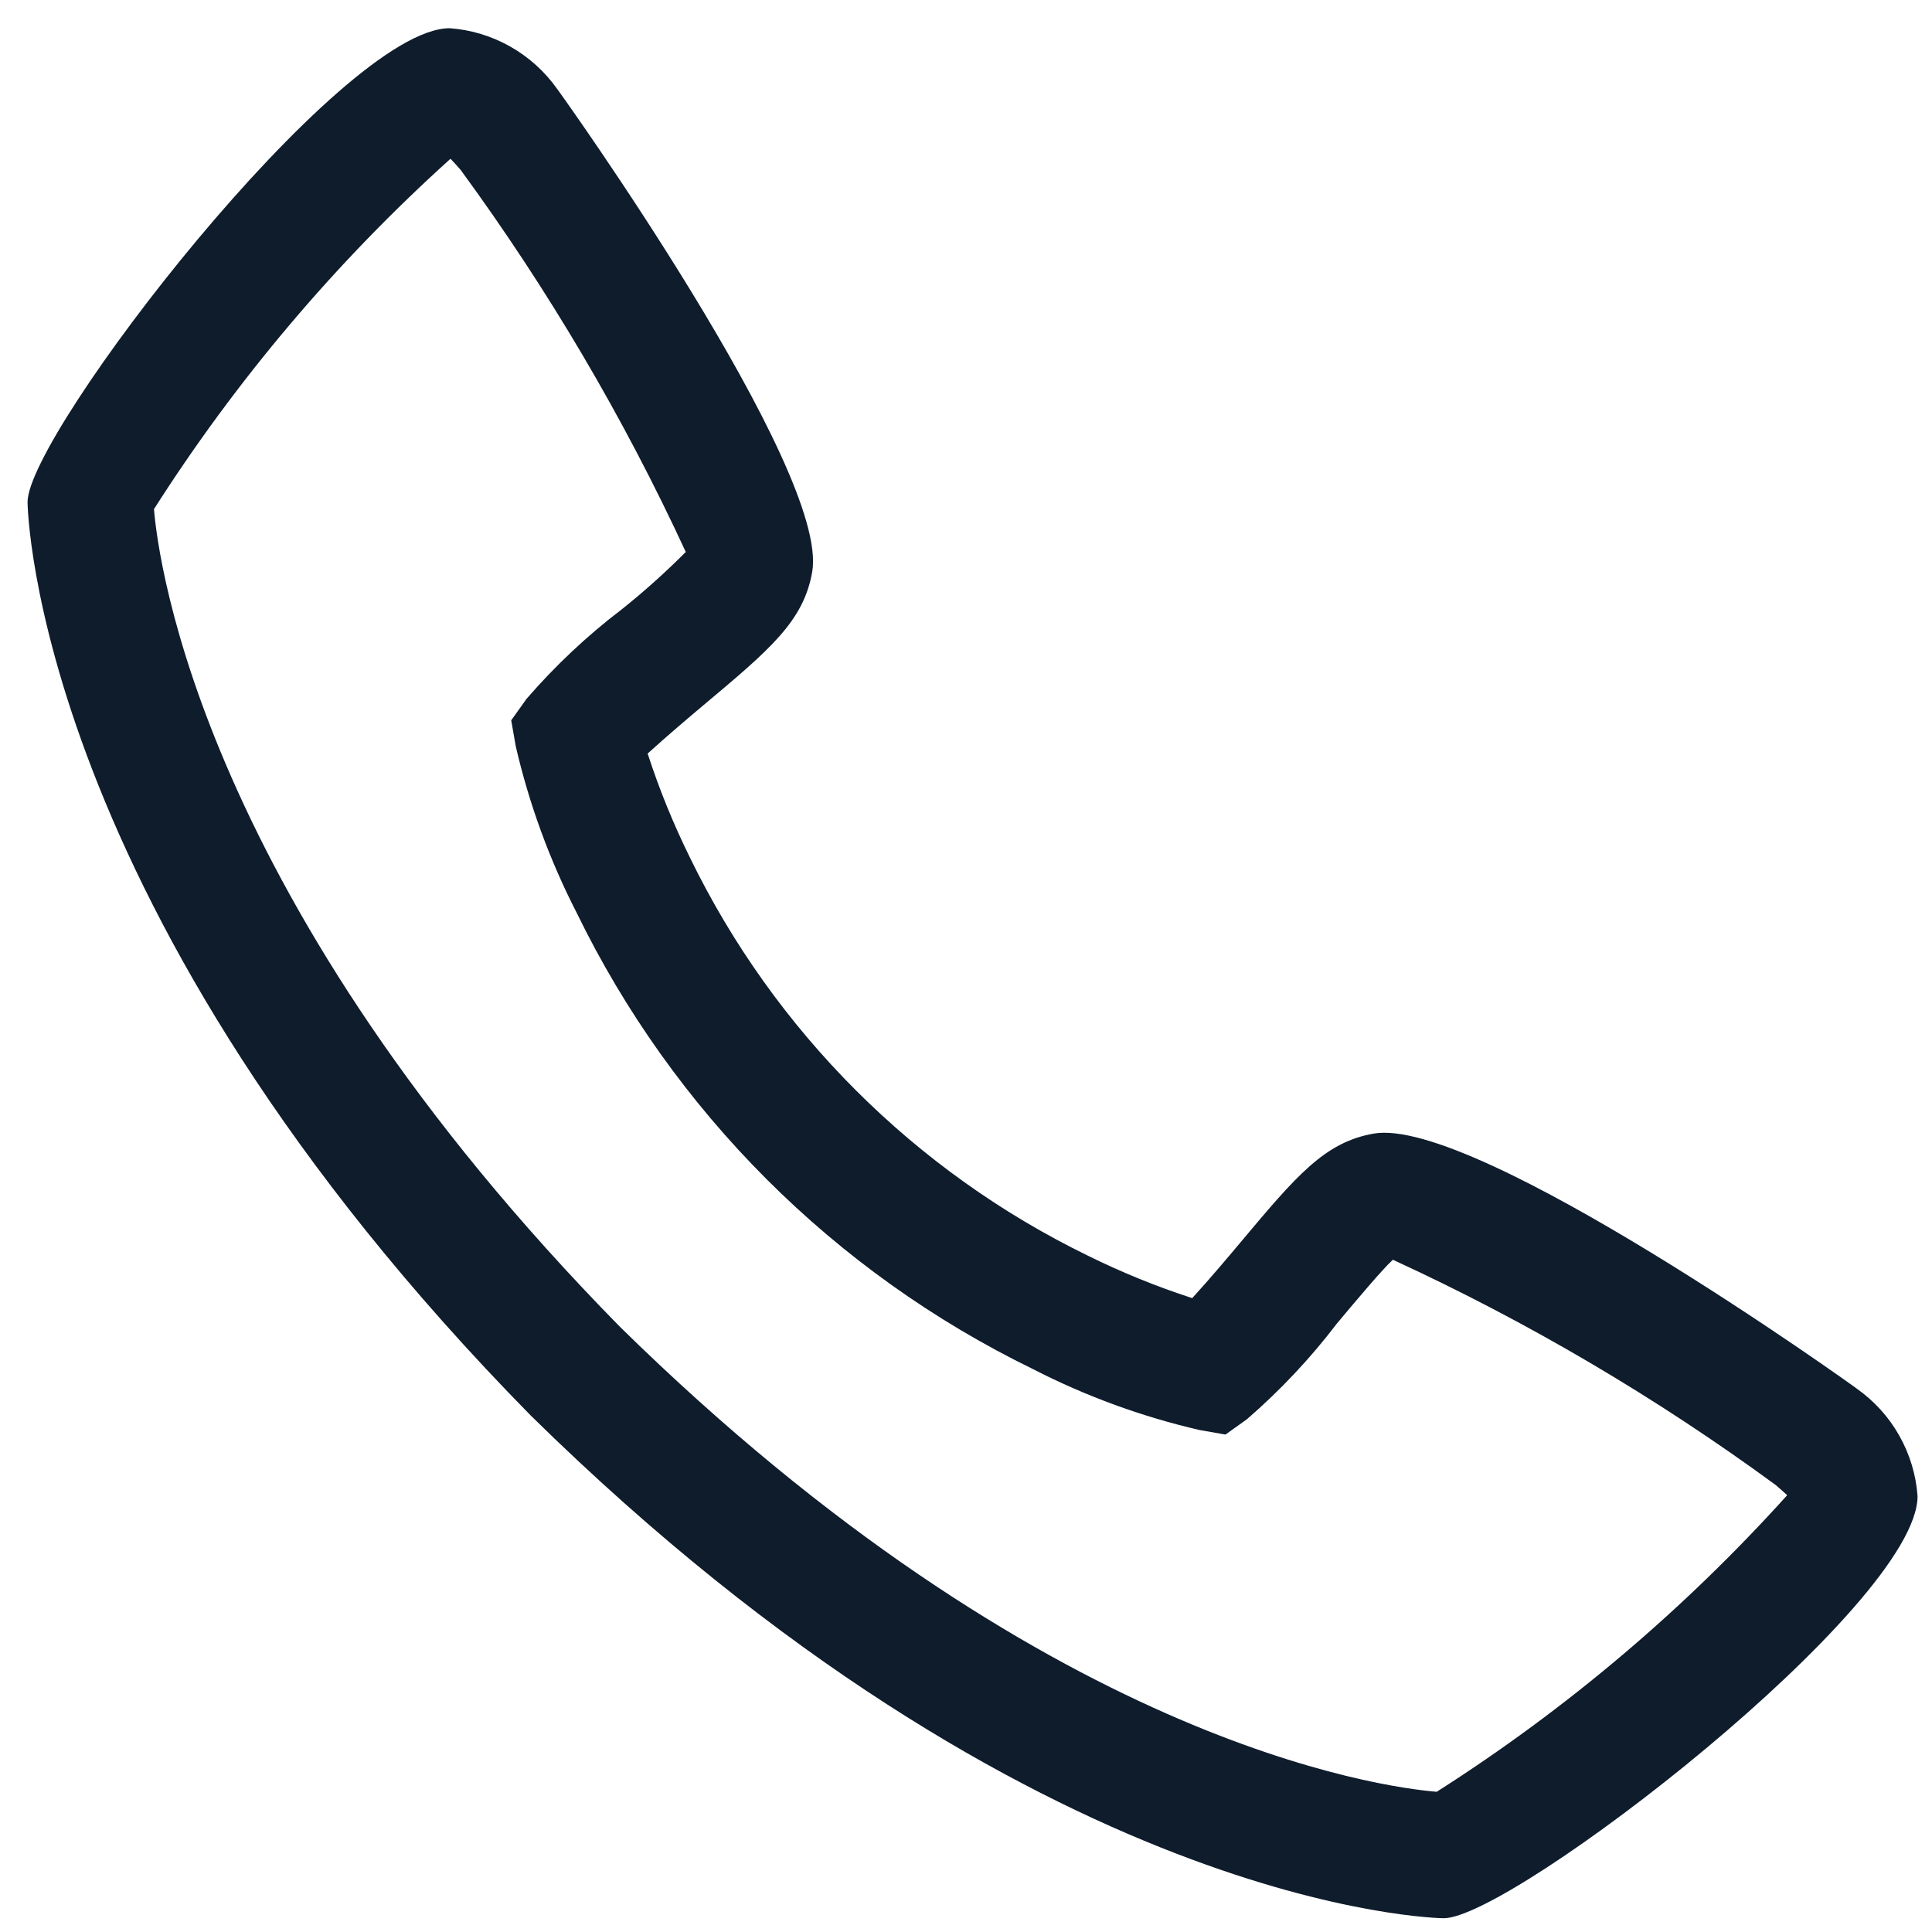 <svg width="23" height="23" viewBox="0 0 23 23" fill="none" xmlns="http://www.w3.org/2000/svg">
<path d="M22.104 16.531C22.065 16.498 17.573 13.284 16.354 13.495C15.768 13.598 15.433 13.997 14.762 14.797C14.654 14.926 14.394 15.235 14.193 15.454C13.768 15.316 13.355 15.148 12.954 14.95C10.889 13.945 9.219 12.275 8.214 10.21C8.016 9.809 7.848 9.396 7.71 8.971C7.93 8.77 8.239 8.509 8.371 8.398C9.167 7.731 9.566 7.396 9.669 6.809C9.882 5.595 6.666 1.099 6.633 1.059C6.486 0.851 6.295 0.679 6.074 0.554C5.853 0.429 5.607 0.354 5.353 0.336C4.05 0.336 0.328 5.163 0.328 5.977C0.328 6.024 0.396 10.827 6.319 16.852C12.337 22.768 17.14 22.836 17.187 22.836C18.001 22.836 22.828 19.114 22.828 17.811C22.81 17.557 22.735 17.311 22.61 17.09C22.485 16.868 22.312 16.678 22.104 16.531ZM17.105 21.331C16.449 21.277 12.419 20.746 7.38 15.795C2.403 10.729 1.885 6.687 1.833 6.061C2.816 4.518 4.004 3.115 5.363 1.89C5.393 1.92 5.433 1.965 5.484 2.023C6.526 3.446 7.424 4.97 8.164 6.571C7.923 6.813 7.669 7.041 7.402 7.254C6.988 7.569 6.608 7.927 6.268 8.32L6.086 8.575L6.14 8.884C6.299 9.571 6.542 10.236 6.864 10.864C8.017 13.233 9.931 15.147 12.3 16.3C12.927 16.622 13.593 16.865 14.28 17.024L14.589 17.078L14.844 16.896C15.239 16.554 15.598 16.173 15.915 15.757C16.149 15.477 16.464 15.103 16.582 14.997C18.188 15.736 19.715 16.635 21.141 17.68C21.203 17.733 21.246 17.773 21.276 17.8C20.051 19.159 18.648 20.347 17.105 21.33V21.331Z" fill="#0E1C2C"/>
</svg>
